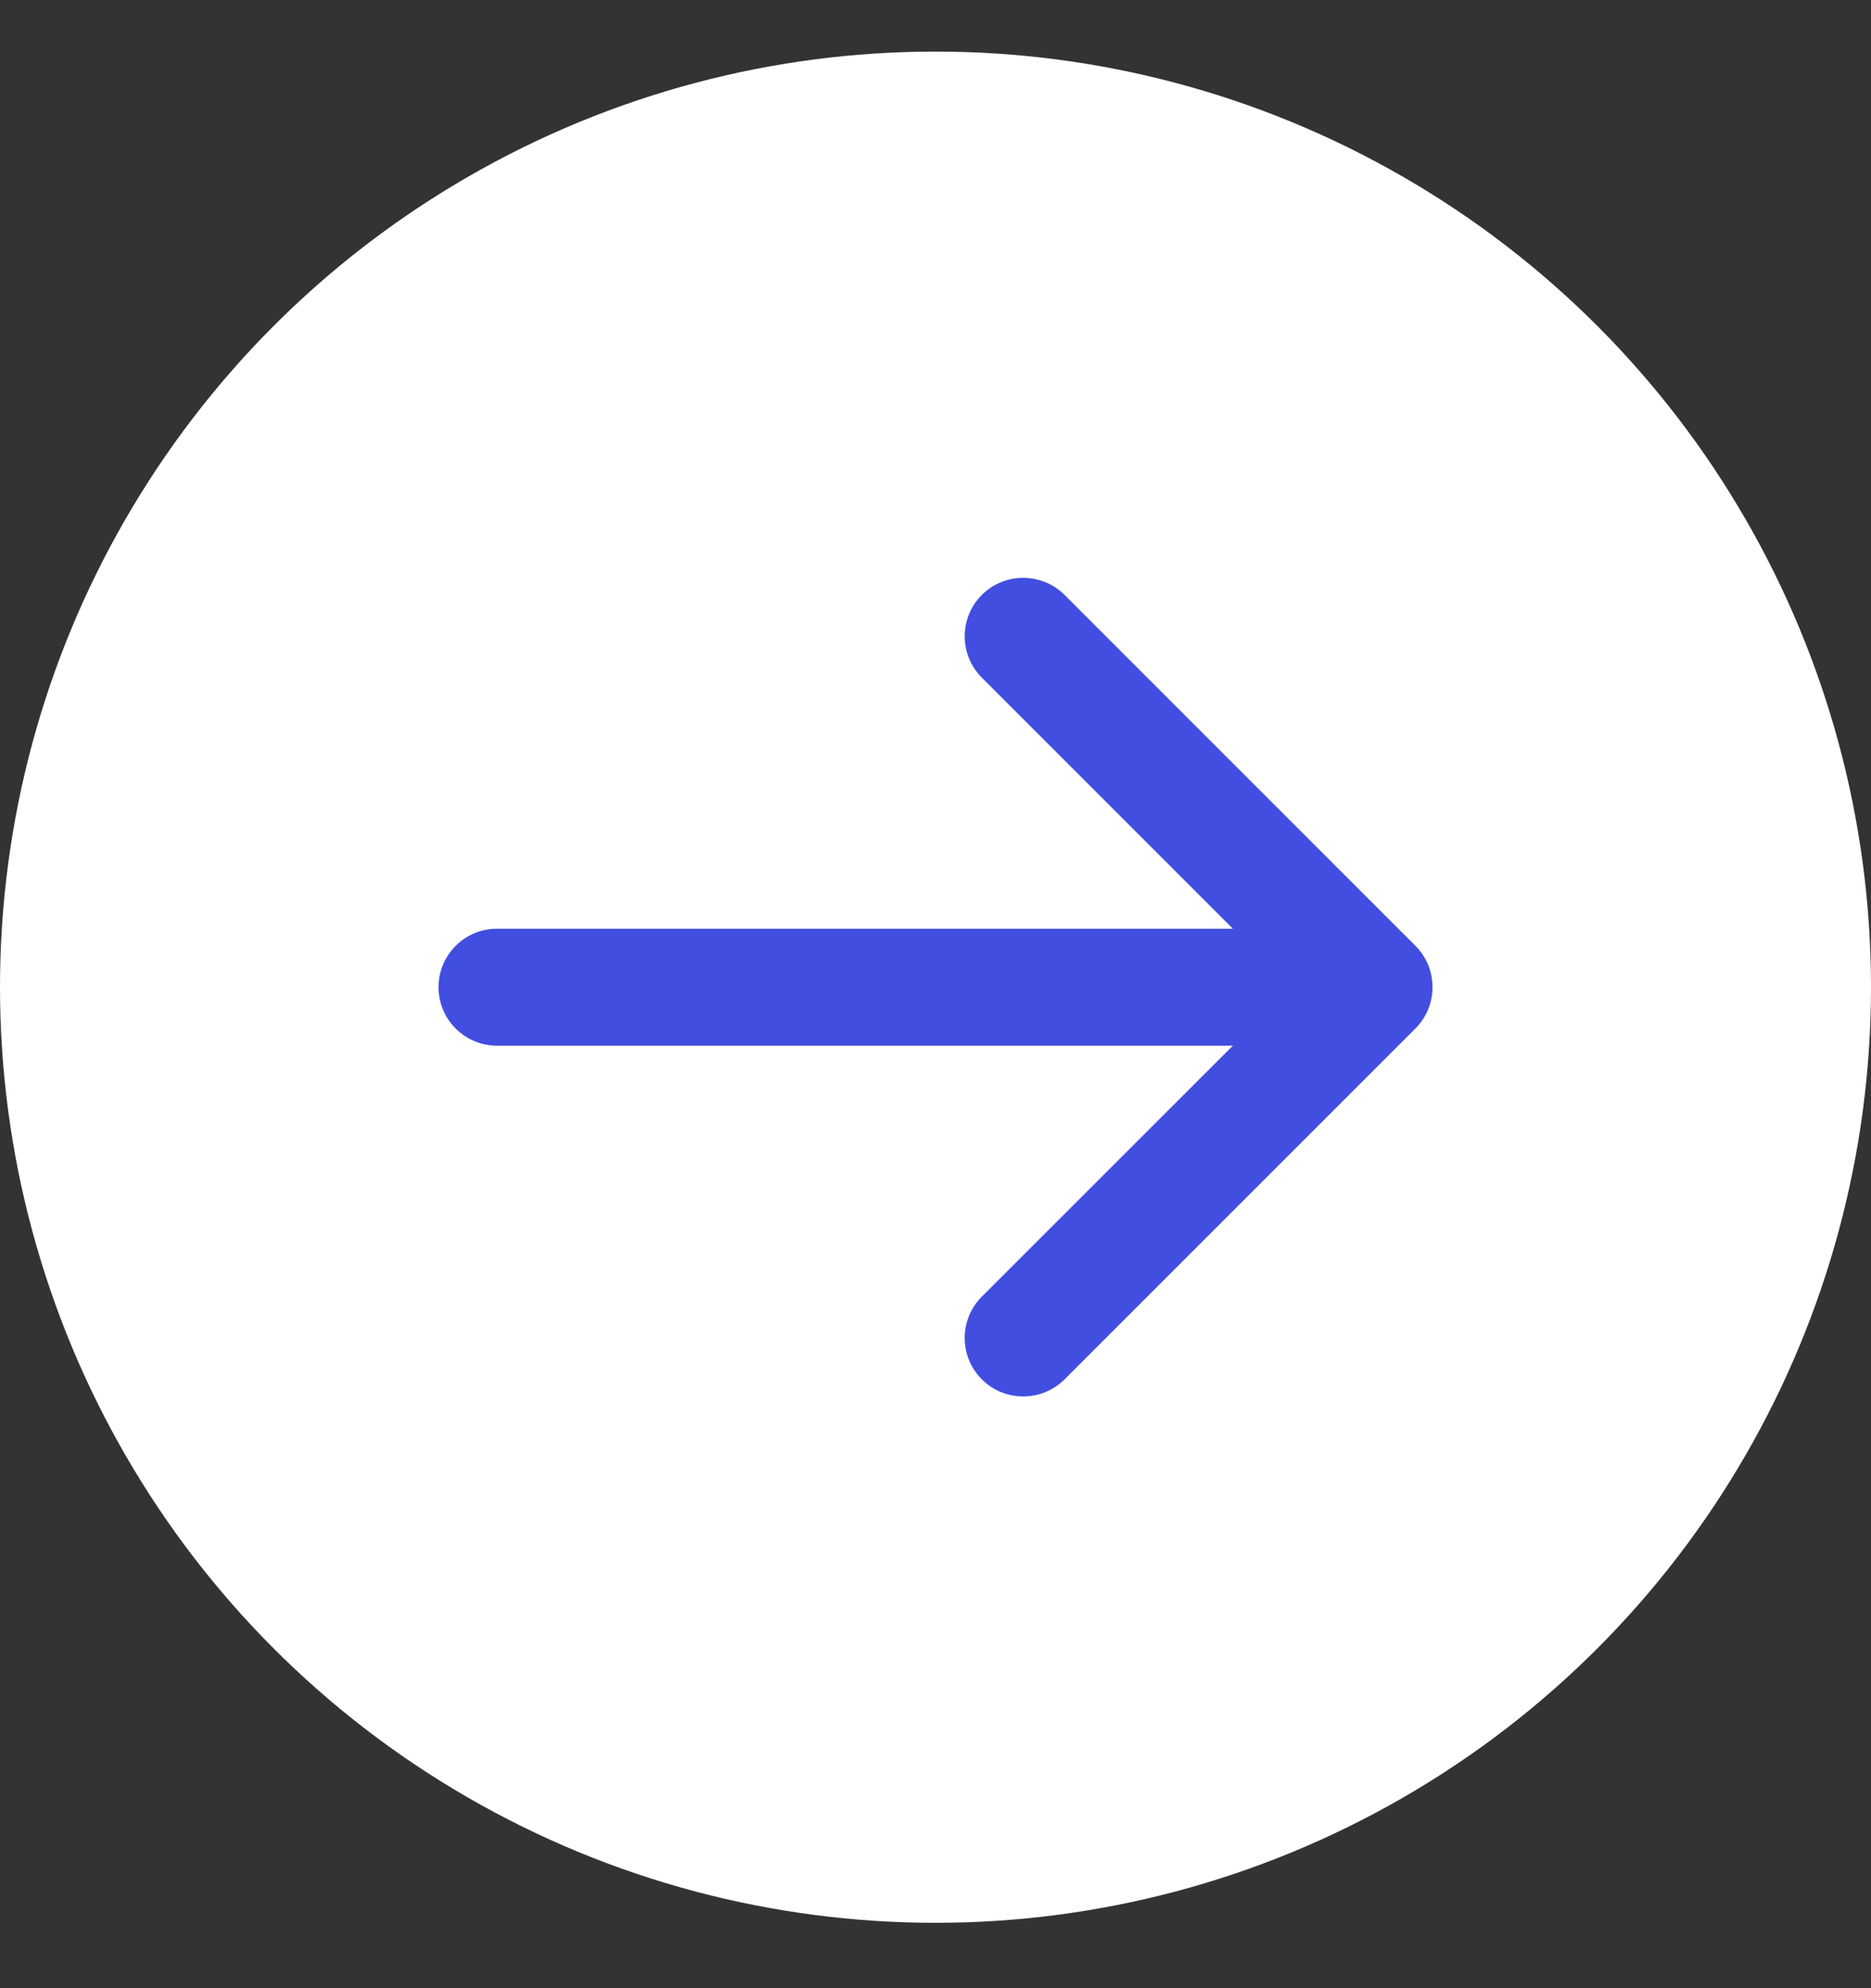 <svg width="16" height="17" viewBox="0 0 16 17" fill="none" xmlns="http://www.w3.org/2000/svg">
<rect x="0" y="0" width="16" height="17" fill="#333333" stroke="none"/>
<circle cx="8" cy="8.441" r="8" fill="white"/>
<path fill-rule="evenodd" clip-rule="evenodd" d="M9.104 5.087C8.908 4.892 8.592 4.892 8.396 5.087C8.201 5.282 8.201 5.599 8.396 5.794L10.543 7.941H4.25C3.974 7.941 3.75 8.165 3.75 8.441C3.75 8.717 3.974 8.941 4.25 8.941H10.543L8.396 11.087C8.201 11.282 8.201 11.599 8.396 11.794C8.592 11.989 8.908 11.989 9.104 11.794L12.104 8.794C12.299 8.599 12.299 8.282 12.104 8.087L9.104 5.087Z" fill="#424EE0"/>
</svg>
